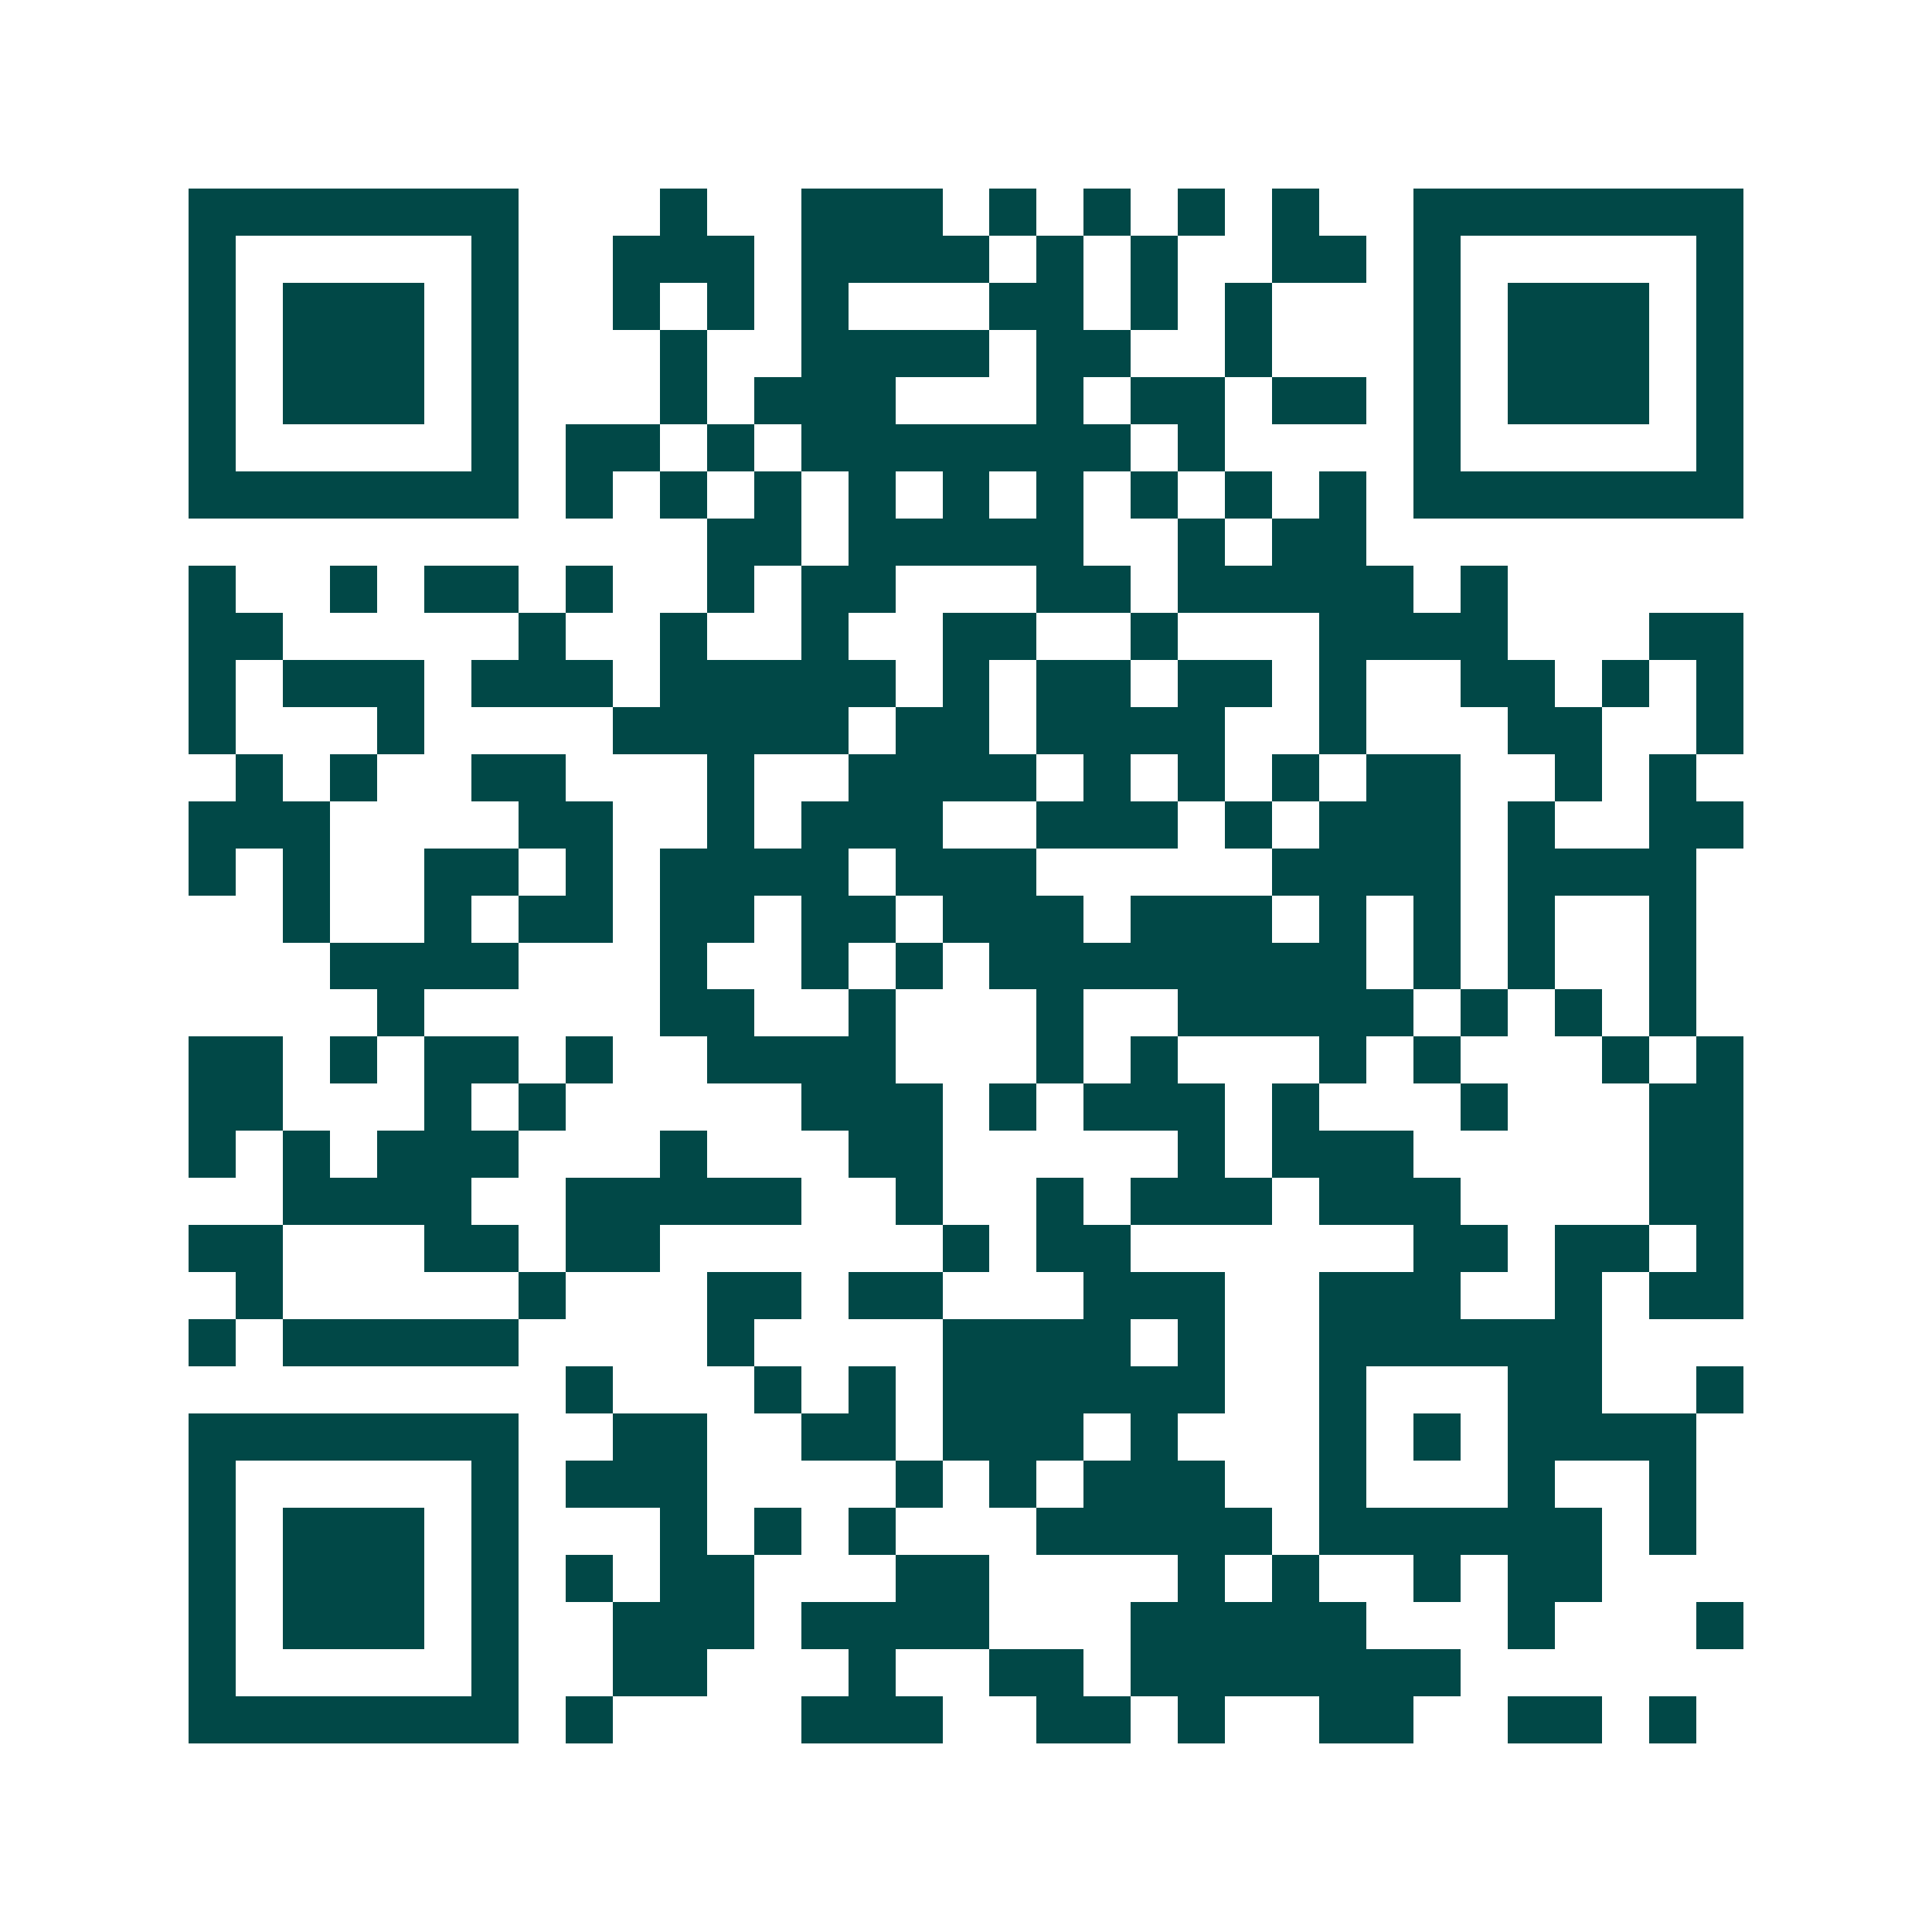 <svg xmlns="http://www.w3.org/2000/svg" width="200" height="200" viewBox="0 0 41 41" shape-rendering="crispEdges"><path fill="#ffffff" d="M0 0h41v41H0z"/><path stroke="#014847" d="M4 4.5h7m3 0h1m2 0h3m1 0h1m1 0h1m1 0h1m1 0h1m2 0h7M4 5.5h1m5 0h1m2 0h3m1 0h4m1 0h1m1 0h1m2 0h2m1 0h1m5 0h1M4 6.5h1m1 0h3m1 0h1m2 0h1m1 0h1m1 0h1m3 0h2m1 0h1m1 0h1m3 0h1m1 0h3m1 0h1M4 7.5h1m1 0h3m1 0h1m3 0h1m2 0h4m1 0h2m2 0h1m3 0h1m1 0h3m1 0h1M4 8.5h1m1 0h3m1 0h1m3 0h1m1 0h3m3 0h1m1 0h2m1 0h2m1 0h1m1 0h3m1 0h1M4 9.5h1m5 0h1m1 0h2m1 0h1m1 0h7m1 0h1m4 0h1m5 0h1M4 10.5h7m1 0h1m1 0h1m1 0h1m1 0h1m1 0h1m1 0h1m1 0h1m1 0h1m1 0h1m1 0h7M15 11.5h2m1 0h5m2 0h1m1 0h2M4 12.5h1m2 0h1m1 0h2m1 0h1m2 0h1m1 0h2m3 0h2m1 0h5m1 0h1M4 13.5h2m5 0h1m2 0h1m2 0h1m2 0h2m2 0h1m3 0h4m3 0h2M4 14.5h1m1 0h3m1 0h3m1 0h5m1 0h1m1 0h2m1 0h2m1 0h1m2 0h2m1 0h1m1 0h1M4 15.5h1m3 0h1m4 0h5m1 0h2m1 0h4m2 0h1m3 0h2m2 0h1M5 16.5h1m1 0h1m2 0h2m3 0h1m2 0h4m1 0h1m1 0h1m1 0h1m1 0h2m2 0h1m1 0h1M4 17.5h3m4 0h2m2 0h1m1 0h3m2 0h3m1 0h1m1 0h3m1 0h1m2 0h2M4 18.5h1m1 0h1m2 0h2m1 0h1m1 0h4m1 0h3m5 0h4m1 0h4M6 19.5h1m2 0h1m1 0h2m1 0h2m1 0h2m1 0h3m1 0h3m1 0h1m1 0h1m1 0h1m2 0h1M7 20.5h4m3 0h1m2 0h1m1 0h1m1 0h8m1 0h1m1 0h1m2 0h1M8 21.5h1m5 0h2m2 0h1m3 0h1m2 0h5m1 0h1m1 0h1m1 0h1M4 22.5h2m1 0h1m1 0h2m1 0h1m2 0h4m3 0h1m1 0h1m3 0h1m1 0h1m3 0h1m1 0h1M4 23.5h2m3 0h1m1 0h1m5 0h3m1 0h1m1 0h3m1 0h1m3 0h1m3 0h2M4 24.5h1m1 0h1m1 0h3m3 0h1m3 0h2m5 0h1m1 0h3m5 0h2M6 25.5h4m2 0h5m2 0h1m2 0h1m1 0h3m1 0h3m4 0h2M4 26.5h2m3 0h2m1 0h2m6 0h1m1 0h2m6 0h2m1 0h2m1 0h1M5 27.5h1m5 0h1m3 0h2m1 0h2m3 0h3m2 0h3m2 0h1m1 0h2M4 28.5h1m1 0h5m4 0h1m4 0h4m1 0h1m2 0h6M12 29.5h1m3 0h1m1 0h1m1 0h6m2 0h1m3 0h2m2 0h1M4 30.5h7m2 0h2m2 0h2m1 0h3m1 0h1m3 0h1m1 0h1m1 0h4M4 31.5h1m5 0h1m1 0h3m4 0h1m1 0h1m1 0h3m2 0h1m3 0h1m2 0h1M4 32.5h1m1 0h3m1 0h1m3 0h1m1 0h1m1 0h1m3 0h5m1 0h6m1 0h1M4 33.5h1m1 0h3m1 0h1m1 0h1m1 0h2m3 0h2m4 0h1m1 0h1m2 0h1m1 0h2M4 34.5h1m1 0h3m1 0h1m2 0h3m1 0h4m3 0h5m3 0h1m3 0h1M4 35.5h1m5 0h1m2 0h2m3 0h1m2 0h2m1 0h7M4 36.5h7m1 0h1m4 0h3m2 0h2m1 0h1m2 0h2m2 0h2m1 0h1"/></svg>
